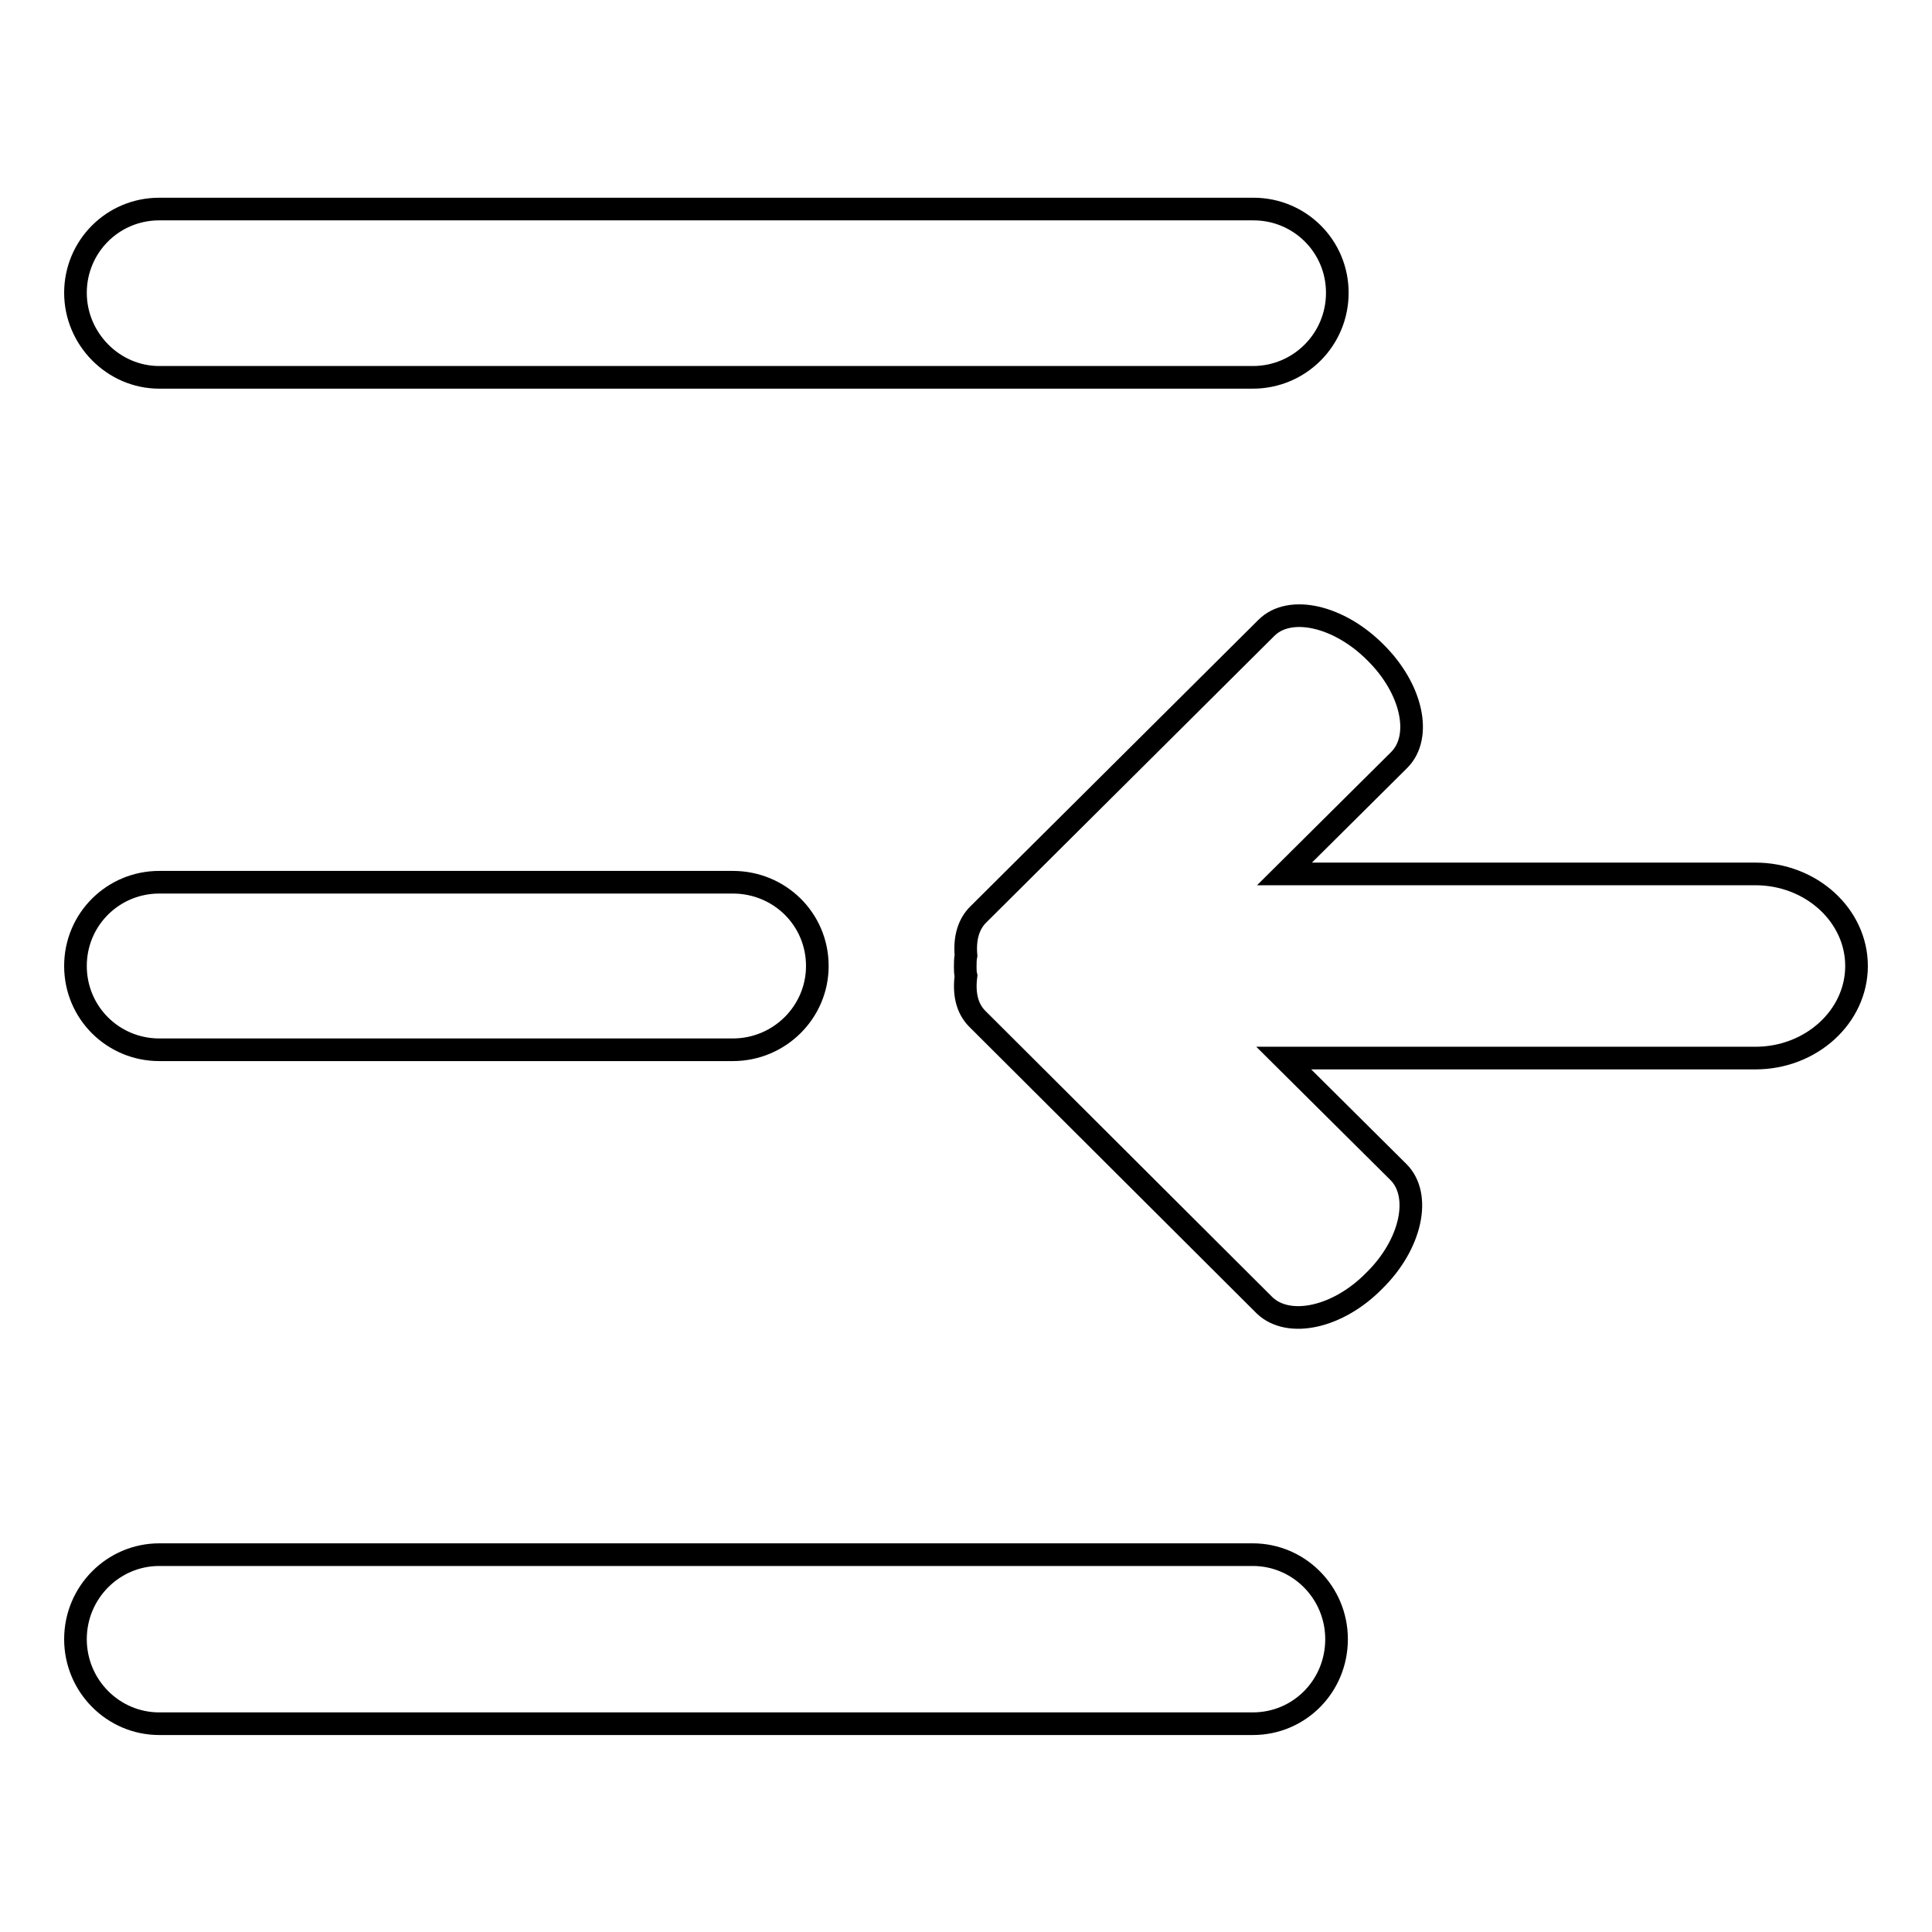 <?xml version="1.0" encoding="utf-8"?>
<!-- Svg Vector Icons : http://www.onlinewebfonts.com/icon -->
<!DOCTYPE svg PUBLIC "-//W3C//DTD SVG 1.1//EN" "http://www.w3.org/Graphics/SVG/1.1/DTD/svg11.dtd">
<svg version="1.1" xmlns="http://www.w3.org/2000/svg" xmlns:xlink="http://www.w3.org/1999/xlink" x="0px" y="0px" viewBox="0 0 256 256" enable-background="new 0 0 256 256" xml:space="preserve">
<g><g><path stroke-width="3" fill-opacity="0" stroke="#000000"  d="M177.2,38.8c0-6.2-5-11.1-11.1-11.1H21.1c-6.2,0-11.1,5-11.1,11.1S15,50,21.1,50H166C172.2,50,177.2,45,177.2,38.8z M10,128c0,6.2,5,11.1,11.1,11.1h76c6.2,0,11.2-5,11.2-11.1c0-6.2-5-11.1-11.2-11.1h-76C15,116.9,10,121.8,10,128z M10,217.2c0,6.2,5,11.2,11.1,11.2H166c6.2,0,11.1-5,11.1-11.2c0-6.2-5-11.2-11.1-11.2H21.1C15,206,10,211,10,217.2z M182.1,169.7c4.9-4.8,6.3-11.3,3.2-14.4l-15.2-15.1h62.5c7.4,0,13.4-5.5,13.4-12.2s-6-12.2-13.4-12.2h-62.4l15.2-15.1c3.1-3.1,1.7-9.5-3.2-14.3c-4.8-4.8-11.3-6.3-14.4-3.2l-38.2,38c-1.3,1.3-1.8,3.2-1.6,5.4c-0.1,0.5-0.1,1-0.1,1.5c0,0.4,0,0.8,0.1,1.2c-0.3,2.3,0.1,4.3,1.5,5.7l38.1,38C170.8,176,177.3,174.6,182.1,169.7z"/></g></g>
</svg>